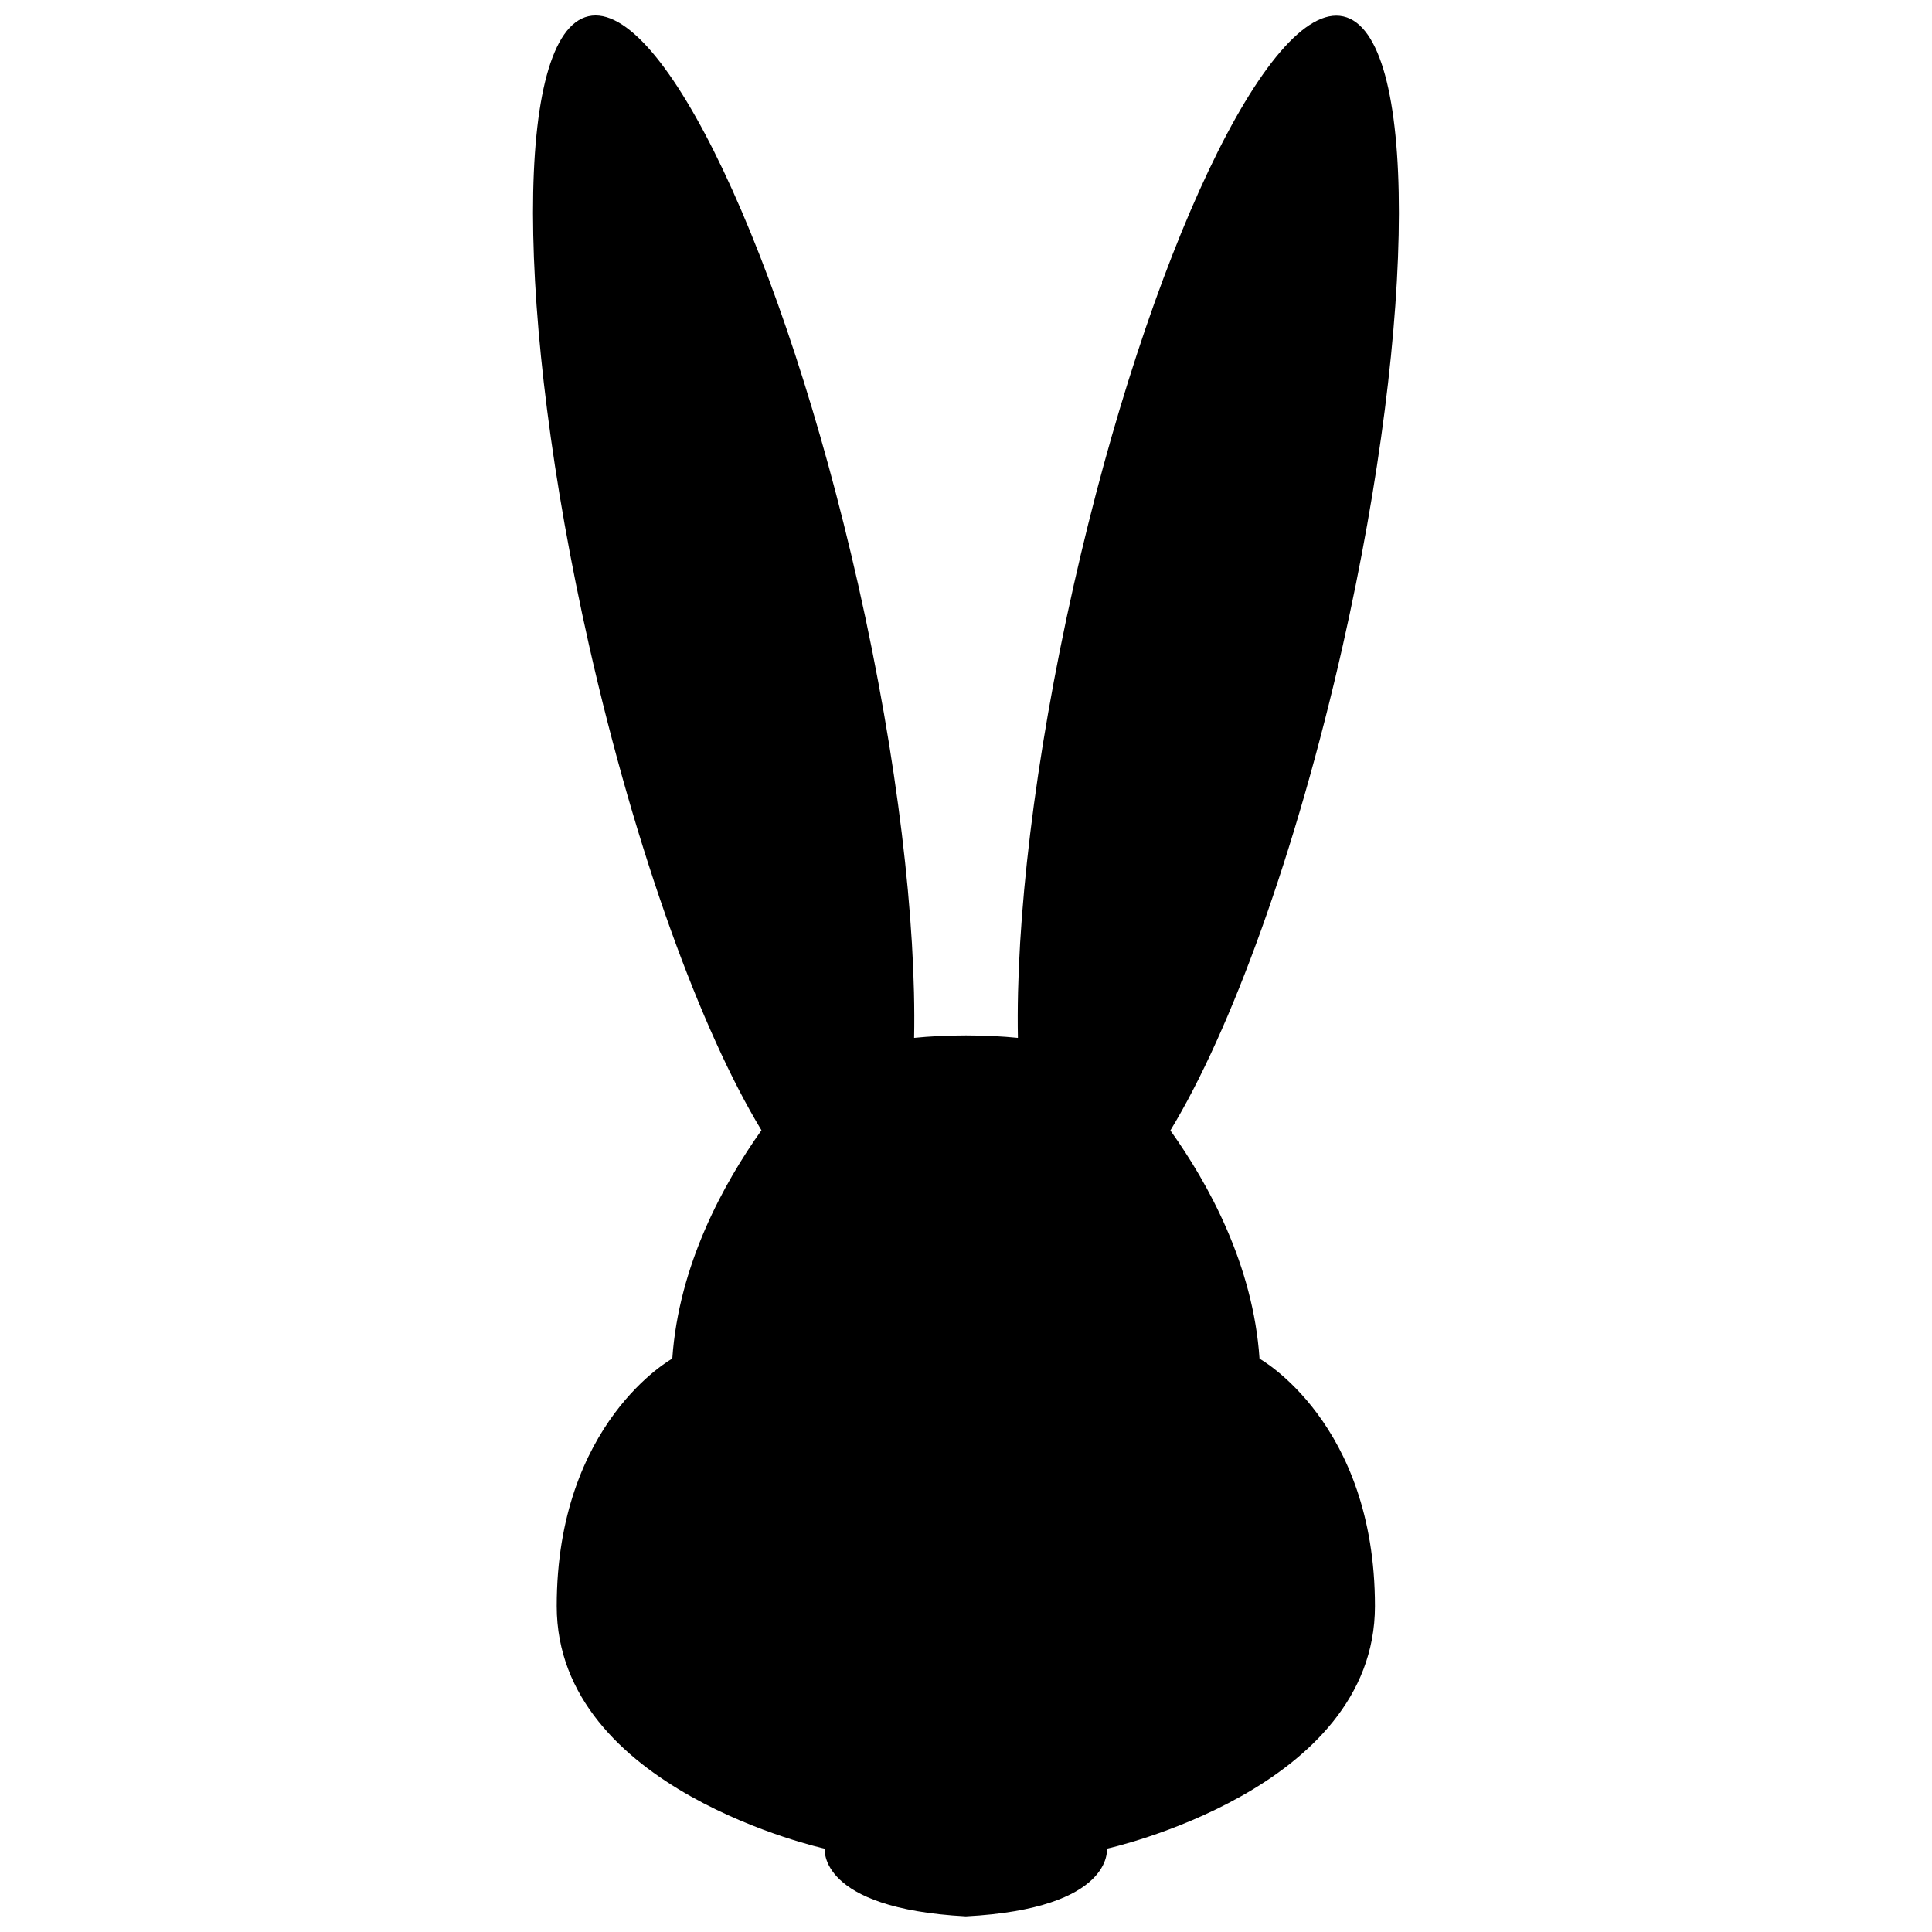 <?xml version="1.0" encoding="UTF-8"?>
<!-- Uploaded to: ICON Repo, www.iconrepo.com, Generator: ICON Repo Mixer Tools -->
<svg width="800px" height="800px" version="1.1" viewBox="144 144 512 512" xmlns="http://www.w3.org/2000/svg">
 <defs>
  <clipPath id="a">
   <path d="m285 148.09h230v503.81h-230z"/>
  </clipPath>
 </defs>
 <g clip-path="url(#a)">
  <path d="m477.79 504.09c-1.664-24.836-13.551-46.402-23.629-60.508 15.973-26.25 33.25-73.406 45.695-128.52 19.75-87.613 19.852-162.28 0.152-166.71-19.648-4.434-51.691 62.977-71.441 150.64-10.48 46.5-15.418 89.375-14.812 120.06-4.031-0.402-8.566-0.656-13.754-0.656s-9.723 0.25-13.754 0.656c0.605-30.633-4.332-73.504-14.812-120.06-19.797-87.664-51.789-155.12-71.488-150.69-19.648 4.434-19.598 79.098 0.152 166.71 12.445 55.117 29.727 102.22 45.695 128.52-10.027 14.105-21.914 35.668-23.629 60.508 0 0-30.633 16.879-30.633 65.598s71.039 64.285 71.039 64.285-1.914 15.82 37.383 17.938c39.348-2.066 37.383-17.938 37.383-17.938s71.039-15.566 71.039-64.285-30.633-65.598-30.633-65.598z"/>
 </g>
</svg>